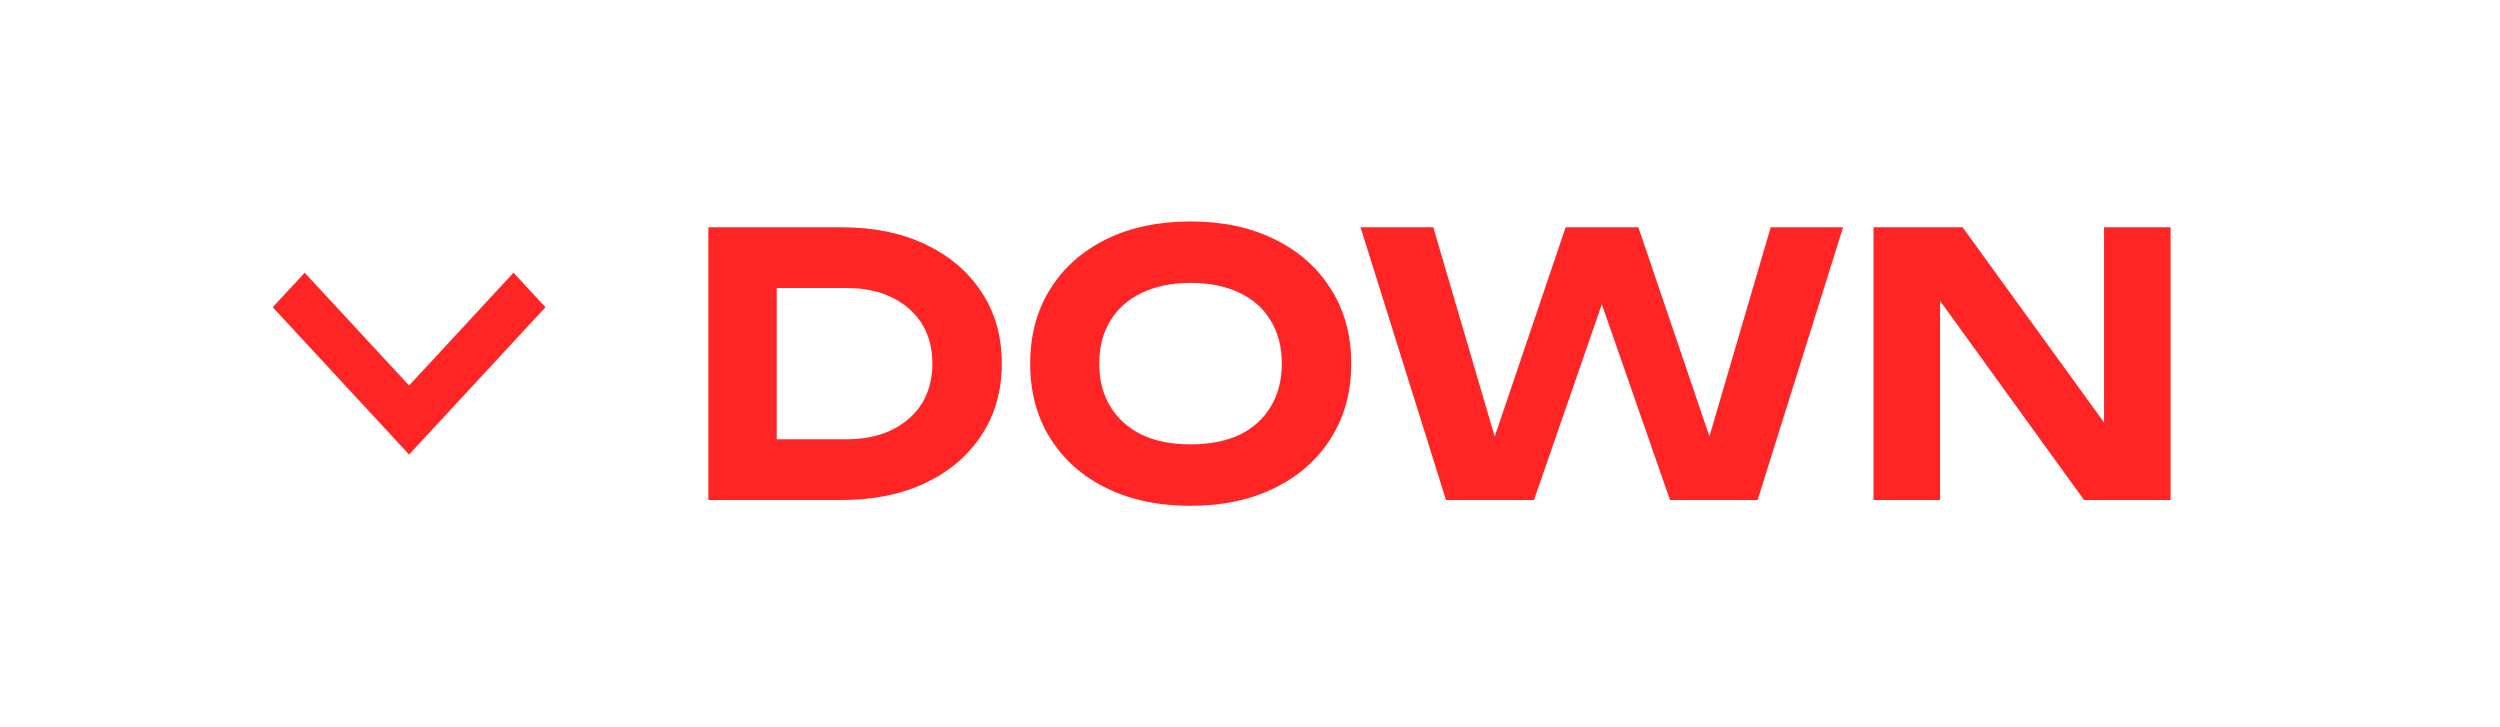 <svg width="55" height="16" viewBox="0 0 55 16" fill="none" xmlns="http://www.w3.org/2000/svg">
<path d="M46.777 9.968L46.289 10.056V5H47.753V11H45.849L42.193 5.944L42.681 5.856V11H41.217V5H43.177L46.777 9.968Z" fill="#FF2525"/>
<path d="M37.868 10.368L37.38 10.376L38.956 5H40.548L38.668 11H36.74L34.924 5.784H35.556L33.748 11H31.812L29.932 5H31.532L33.108 10.368L32.628 10.36L34.444 5H36.044L37.868 10.368Z" fill="#FF2525"/>
<path d="M26.192 11.128C25.488 11.128 24.869 10.997 24.336 10.736C23.808 10.475 23.397 10.109 23.104 9.64C22.811 9.171 22.664 8.624 22.664 8C22.664 7.376 22.811 6.829 23.104 6.36C23.397 5.891 23.808 5.525 24.336 5.264C24.869 5.003 25.488 4.872 26.192 4.872C26.896 4.872 27.512 5.003 28.04 5.264C28.573 5.525 28.987 5.891 29.28 6.36C29.579 6.829 29.728 7.376 29.728 8C29.728 8.624 29.579 9.171 29.28 9.64C28.987 10.109 28.573 10.475 28.04 10.736C27.512 10.997 26.896 11.128 26.192 11.128ZM26.192 9.776C26.608 9.776 26.965 9.707 27.264 9.568C27.563 9.424 27.792 9.219 27.952 8.952C28.117 8.685 28.2 8.368 28.2 8C28.2 7.632 28.117 7.315 27.952 7.048C27.792 6.781 27.563 6.579 27.264 6.44C26.965 6.296 26.608 6.224 26.192 6.224C25.781 6.224 25.427 6.296 25.128 6.44C24.829 6.579 24.597 6.781 24.432 7.048C24.267 7.315 24.184 7.632 24.184 8C24.184 8.368 24.267 8.685 24.432 8.952C24.597 9.219 24.829 9.424 25.128 9.568C25.427 9.707 25.781 9.776 26.192 9.776Z" fill="#FF2525"/>
<path d="M18.512 5C19.216 5 19.832 5.125 20.36 5.376C20.888 5.627 21.299 5.976 21.592 6.424C21.891 6.872 22.04 7.397 22.04 8C22.04 8.597 21.891 9.123 21.592 9.576C21.299 10.024 20.888 10.373 20.36 10.624C19.832 10.875 19.216 11 18.512 11H15.584V5H18.512ZM17.088 10.384L16.352 9.664H18.624C19.008 9.664 19.341 9.595 19.624 9.456C19.907 9.317 20.125 9.125 20.28 8.88C20.435 8.629 20.512 8.336 20.512 8C20.512 7.659 20.435 7.365 20.28 7.12C20.125 6.875 19.907 6.683 19.624 6.544C19.341 6.405 19.008 6.336 18.624 6.336H16.352L17.088 5.616V10.384Z" fill="#FF2525"/>
<path d="M9 10L6 6.759L6.703 6L9 8.481L11.297 6L12 6.759L9 10Z" fill="#FF2525"/>
</svg>

